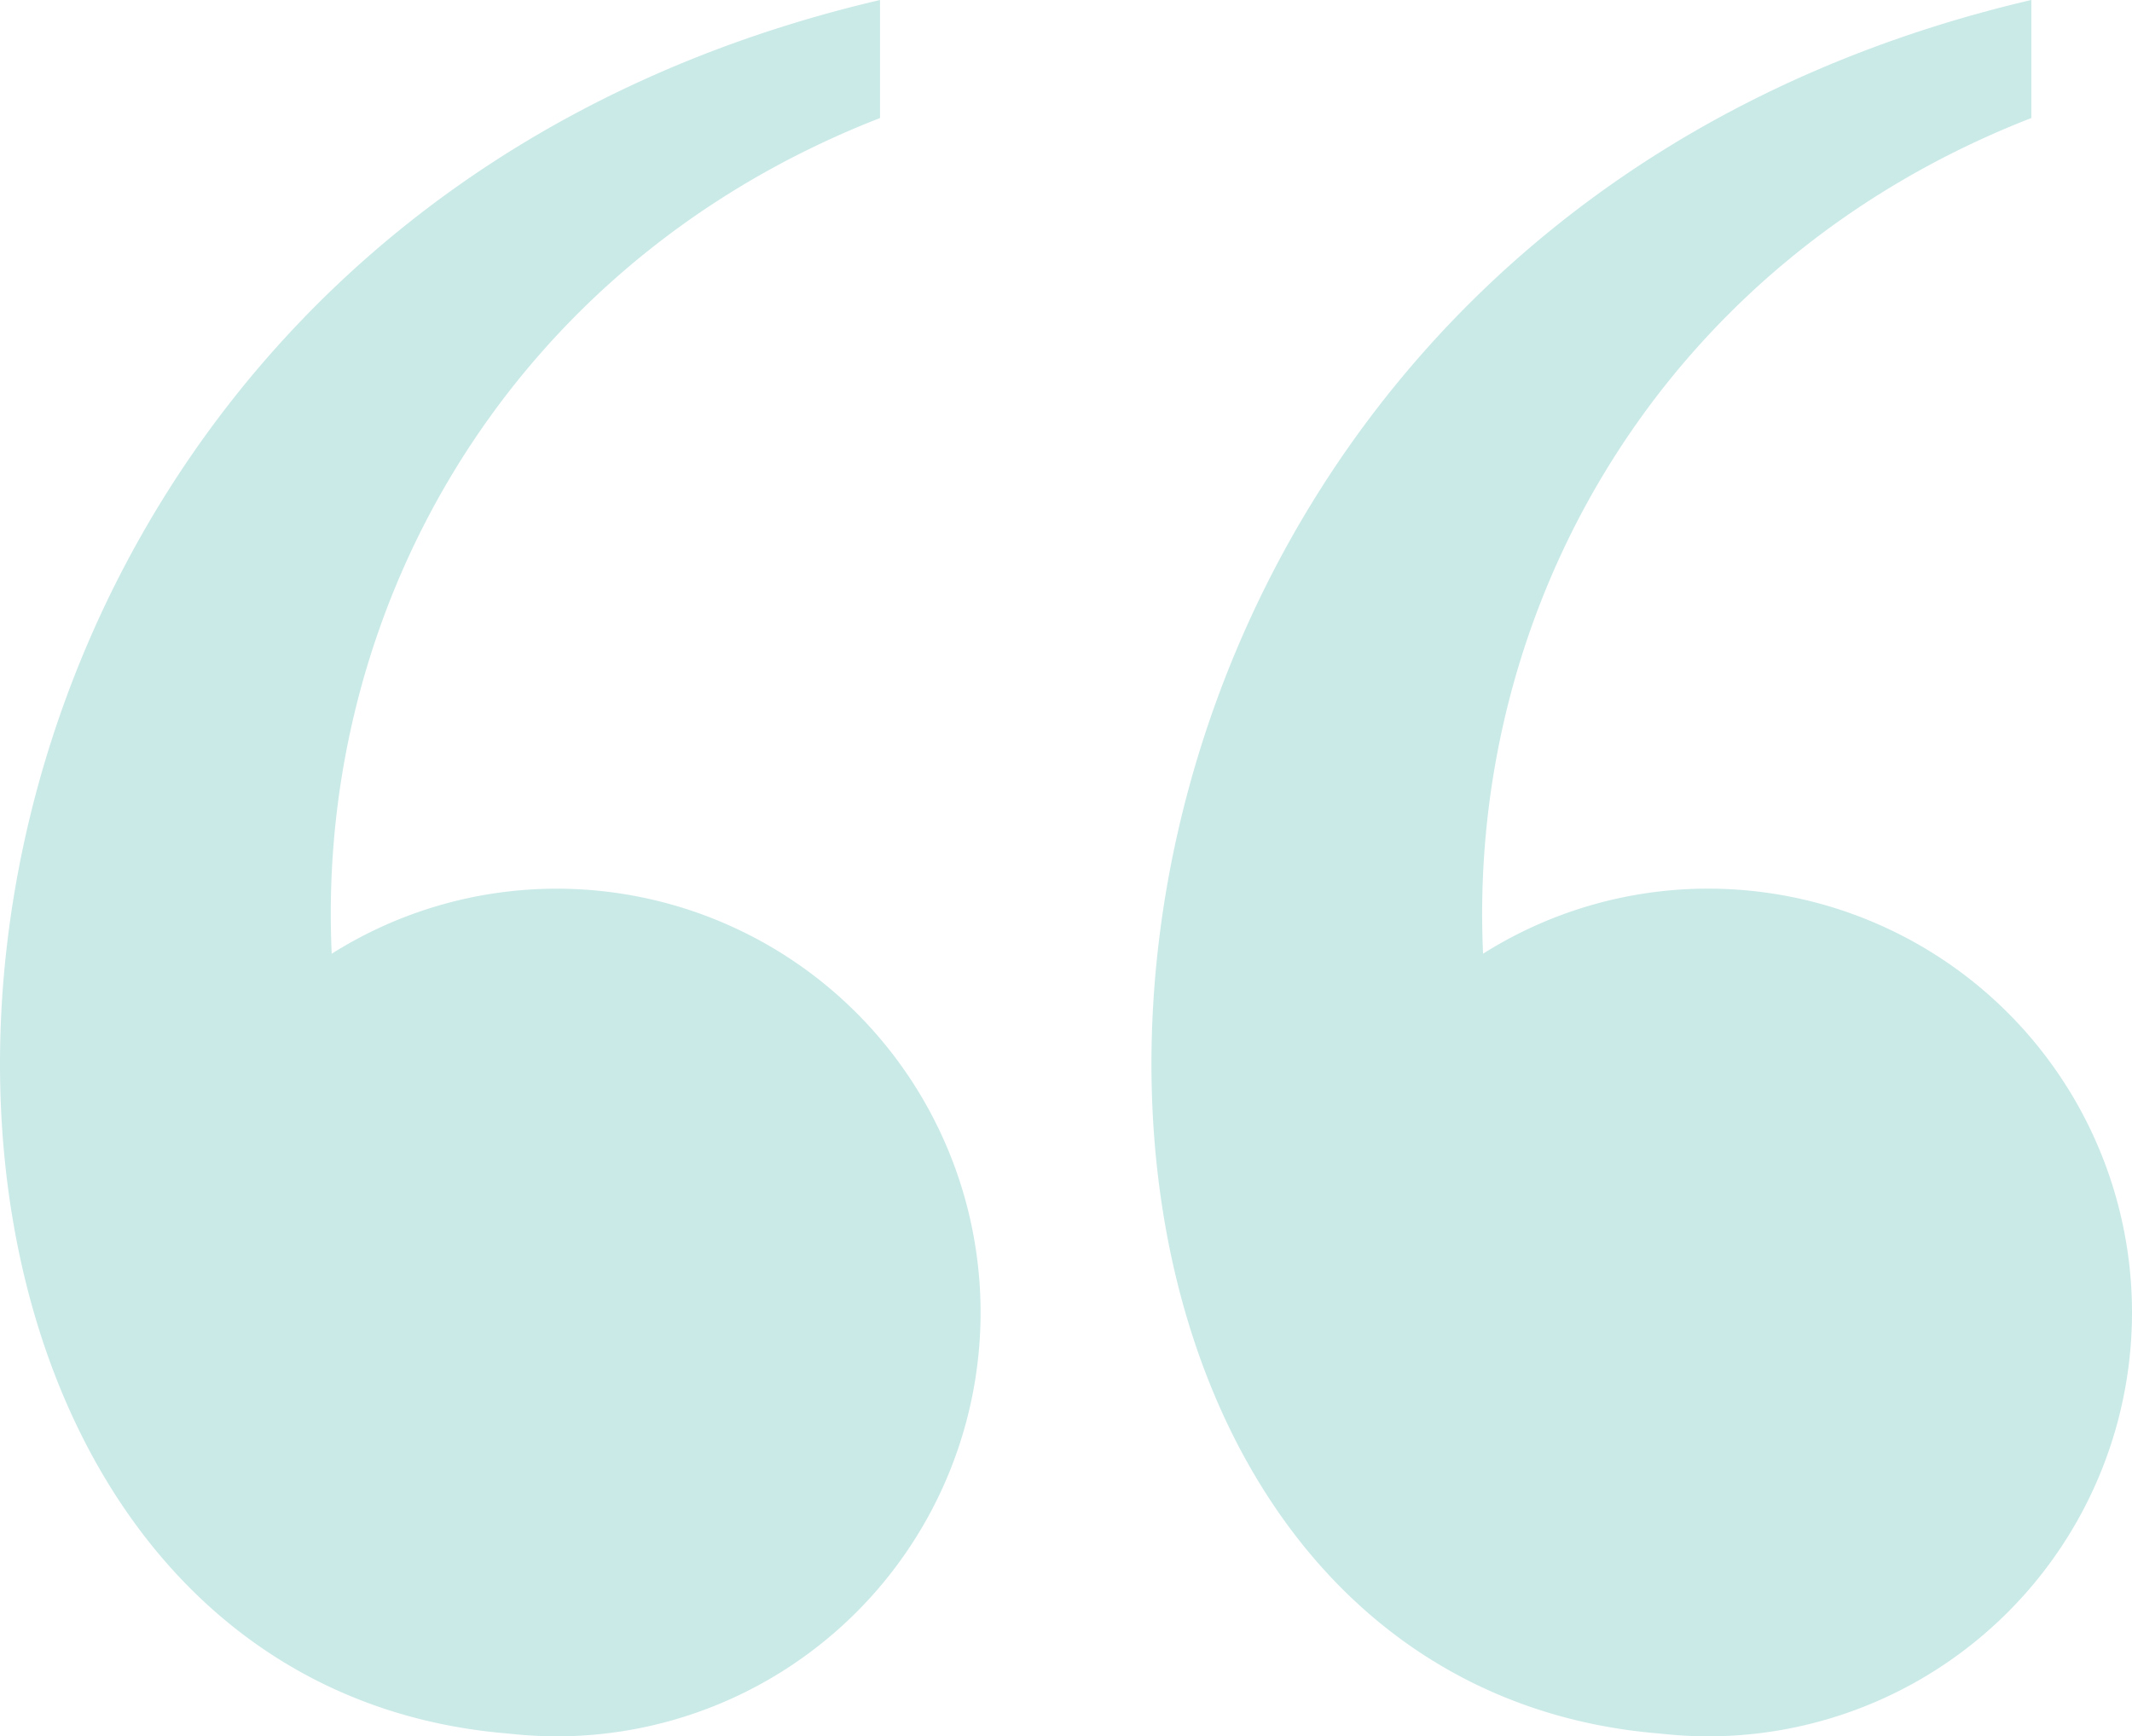 <svg xmlns="http://www.w3.org/2000/svg" width="234.732" height="191.208" viewBox="0 0 234.732 191.208">
	<g transform="translate(-198 -2162)">
		<g transform="translate(324.775 2162)">
			<path d="M492.684-50.67a47.674,47.674,0,0,0,5.228.3,46.675,46.675,0,0,0,46.682-46.674,46.675,46.675,0,0,0-46.682-46.674,46.416,46.416,0,0,0-24.765,7.163c-1.778-38.606,20-76.314,60.366-92.023v-13C412.829-213.359,411.669-57.182,492.684-50.67Z" transform="translate(-436.637 241.574)" fill="rgba(25,163,154,0.23)"/>
		</g>
		<g transform="translate(198 2162)">
			<path d="M477.285-50.67a47.83,47.83,0,0,0,5.237.3A46.673,46.673,0,0,0,529.2-97.039a46.673,46.673,0,0,0-46.674-46.674,46.418,46.418,0,0,0-24.766,7.163c-1.786-38.606,19.99-76.314,60.366-92.023v-13C397.431-213.359,396.27-57.182,477.285-50.67Z" transform="translate(-421.239 241.574)" fill="rgba(25,163,154,0.23)"/>
		</g>
	</g>
</svg>